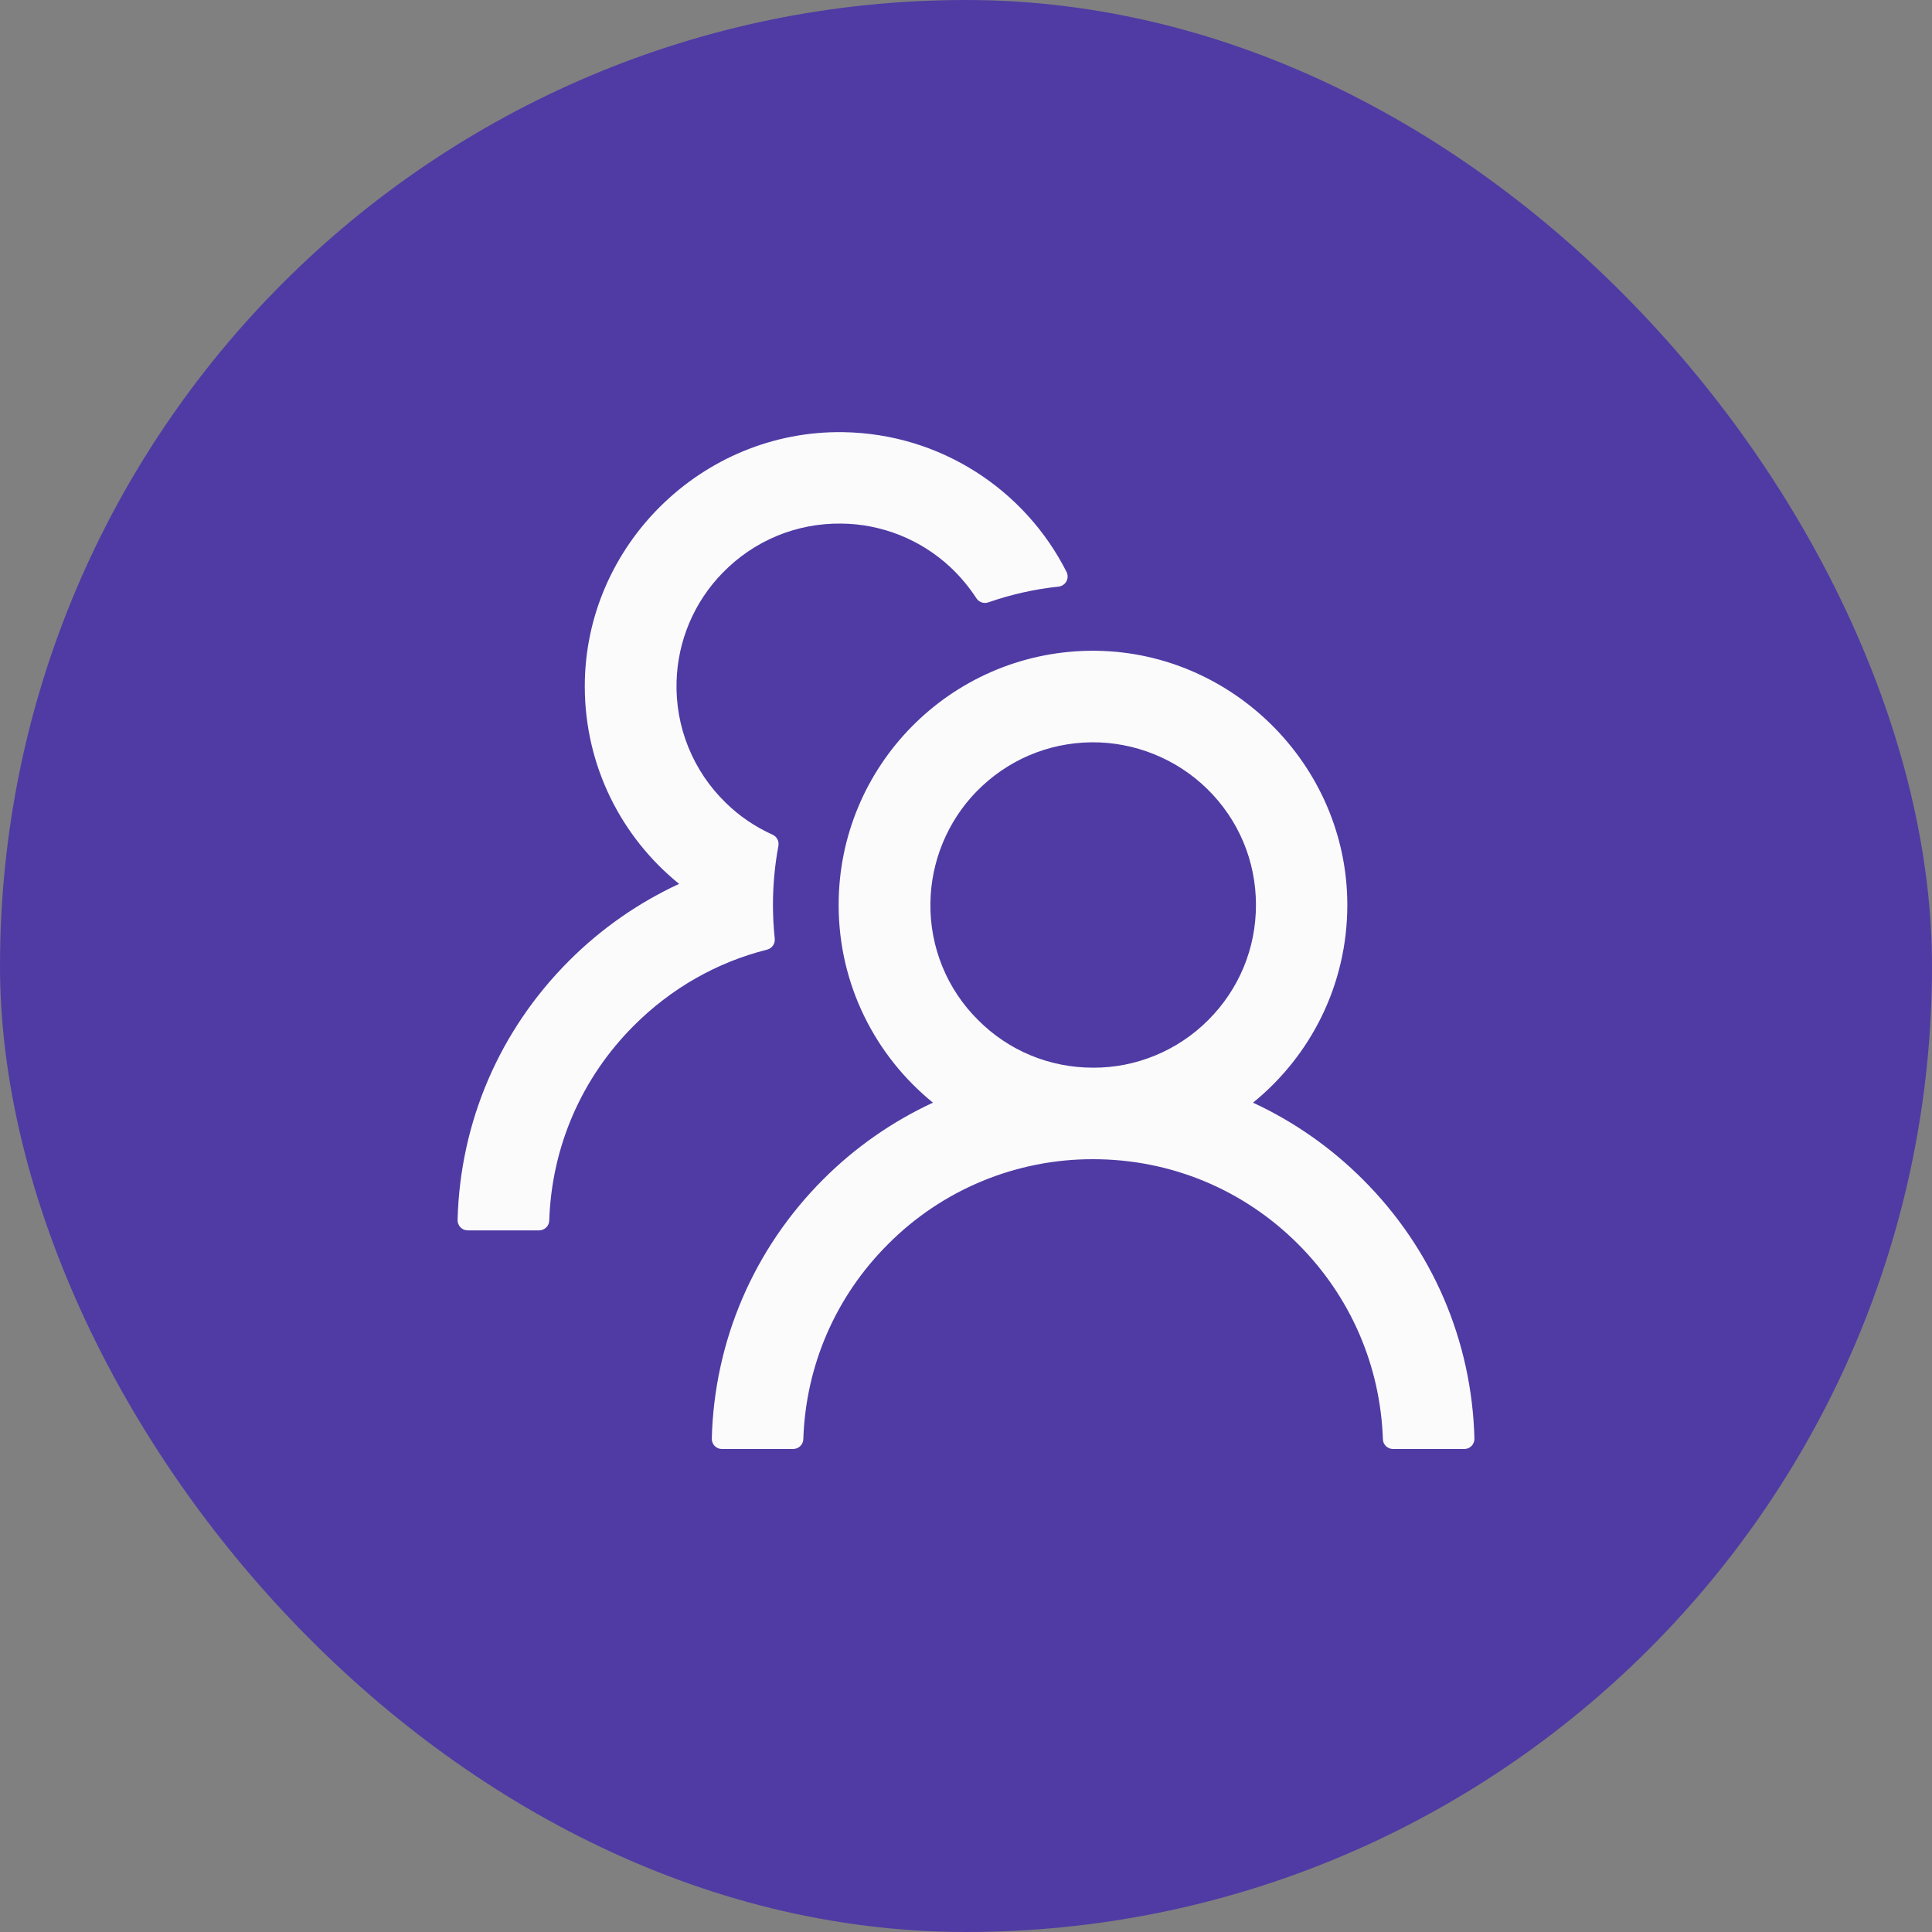 <svg xmlns="http://www.w3.org/2000/svg" width="38" height="38" viewBox="0 0 38 38" fill="none"><rect x="0" y="0" width="38" height="38" fill="#808080" stroke="none"/><rect width="38" height="38" rx="19" fill="#503BA4"></rect><path d="M26.805 23.198C26.179 22.572 25.448 22.06 24.645 21.688C25.777 20.77 26.5 19.37 26.5 17.8C26.5 15.03 24.19 12.758 21.42 12.8C18.692 12.843 16.495 15.065 16.495 17.8C16.495 19.37 17.22 20.77 18.35 21.688C17.547 22.06 16.816 22.571 16.19 23.198C14.825 24.565 14.05 26.37 14 28.295C13.999 28.322 14.004 28.349 14.014 28.373C14.024 28.398 14.038 28.421 14.057 28.44C14.075 28.459 14.098 28.474 14.122 28.485C14.147 28.495 14.173 28.5 14.2 28.5H15.6C15.707 28.5 15.797 28.415 15.8 28.308C15.848 26.858 16.435 25.5 17.468 24.47C17.996 23.939 18.624 23.518 19.317 23.231C20.009 22.945 20.751 22.798 21.5 22.8C23.023 22.8 24.455 23.393 25.532 24.47C26.562 25.5 27.15 26.858 27.2 28.308C27.202 28.415 27.292 28.5 27.4 28.5H28.8C28.827 28.5 28.853 28.495 28.878 28.485C28.902 28.474 28.924 28.459 28.943 28.44C28.962 28.421 28.976 28.398 28.986 28.373C28.996 28.349 29.001 28.322 29 28.295C28.95 26.37 28.175 24.565 26.805 23.198ZM21.5 21C20.645 21 19.84 20.668 19.238 20.063C18.935 19.763 18.696 19.405 18.535 19.011C18.374 18.616 18.294 18.194 18.3 17.768C18.308 16.948 18.635 16.155 19.207 15.568C19.808 14.953 20.61 14.61 21.468 14.6C22.315 14.593 23.137 14.923 23.742 15.515C24.363 16.123 24.703 16.935 24.703 17.8C24.703 18.655 24.37 19.458 23.765 20.063C23.468 20.361 23.115 20.597 22.726 20.758C22.338 20.919 21.921 21.002 21.5 21ZM15.238 18.46C15.215 18.243 15.203 18.023 15.203 17.8C15.203 17.403 15.24 17.015 15.31 16.638C15.328 16.548 15.28 16.455 15.197 16.418C14.857 16.265 14.545 16.055 14.275 15.79C13.957 15.482 13.707 15.11 13.54 14.7C13.373 14.289 13.294 13.848 13.307 13.405C13.33 12.603 13.652 11.84 14.215 11.265C14.832 10.633 15.662 10.288 16.545 10.298C17.343 10.305 18.113 10.613 18.695 11.158C18.892 11.343 19.062 11.548 19.205 11.768C19.255 11.845 19.352 11.878 19.438 11.848C19.878 11.695 20.343 11.588 20.82 11.538C20.96 11.523 21.04 11.373 20.977 11.248C20.165 9.64 18.505 8.53 16.585 8.5C13.812 8.458 11.502 10.73 11.502 13.498C11.502 15.068 12.225 16.468 13.357 17.385C12.562 17.753 11.83 18.26 11.195 18.895C9.825 20.263 9.05 22.068 9 23.995C8.999 24.022 9.004 24.049 9.014 24.073C9.024 24.098 9.038 24.121 9.057 24.14C9.075 24.159 9.098 24.174 9.122 24.185C9.147 24.195 9.173 24.2 9.2 24.2H10.603C10.71 24.2 10.8 24.115 10.803 24.008C10.85 22.558 11.438 21.2 12.47 20.17C13.205 19.435 14.105 18.925 15.088 18.678C15.185 18.653 15.25 18.56 15.238 18.46Z" fill="#FBFBFB"></path></svg>